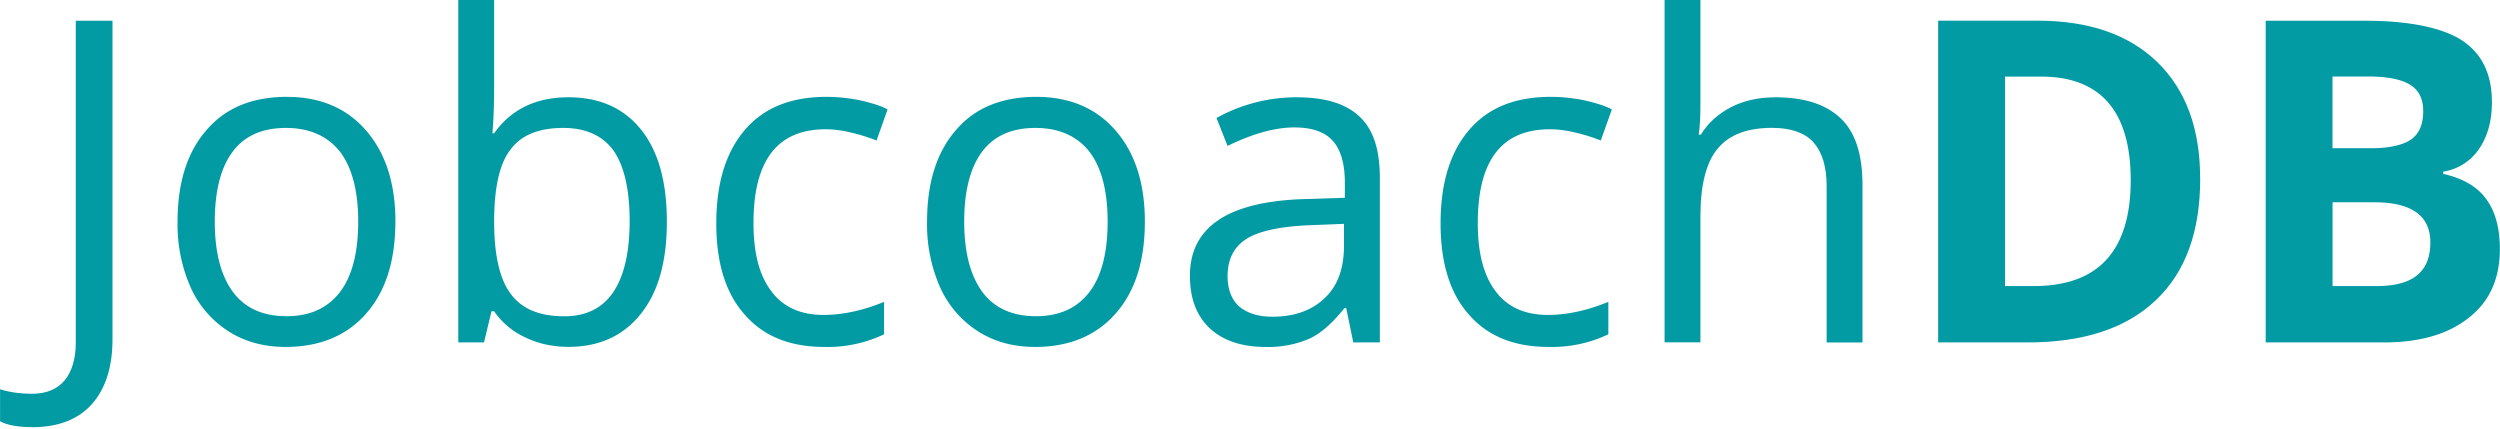 <svg xmlns="http://www.w3.org/2000/svg" fill-rule="evenodd" stroke-linejoin="round" stroke-miterlimit="2" clip-rule="evenodd" viewBox="0 0 350 60">
  <path fill="#029ba4" fill-rule="nonzero" d="M4.47 59.8c-1.85 0-3.4-.25-4.46-.82V54.5c1.43.44 2.92.63 4.46.63 1.99 0 3.54-.63 4.6-1.9.98-1.2 1.54-2.96 1.54-5.3V2.9h5.14v44.6c0 3.92-.99 6.95-2.9 9.09-1.93 2.15-4.72 3.22-8.38 3.22z"/>
  <path fill="#029ba4" fill-rule="nonzero" d="M55.35 31.03c0 5.49-1.36 9.78-4.09 12.87-2.72 3.1-6.5 4.67-11.28 4.67-2.97 0-5.64-.7-7.93-2.15a14.21 14.21 0 0 1-5.33-6.12 21.68 21.68 0 0 1-1.86-9.27c0-5.49 1.36-9.78 4.1-12.87 2.66-3.1 6.44-4.6 11.2-4.6 4.66 0 8.38 1.57 11.1 4.72 2.73 3.16 4.1 7.39 4.1 12.75zm-25.28 0c0 4.29.86 7.57 2.54 9.84 1.67 2.27 4.21 3.4 7.5 3.4 3.28 0 5.76-1.13 7.5-3.4 1.67-2.2 2.54-5.49 2.54-9.84 0-4.3-.87-7.57-2.54-9.78-1.74-2.2-4.28-3.34-7.57-3.34-3.28 0-5.76 1.07-7.43 3.28-1.68 2.2-2.54 5.49-2.54 9.84z"/>
  <path fill="#029ba4" fill-rule="nonzero" d="M79.6 13.62c4.33 0 7.74 1.51 10.16 4.54 2.42 3.03 3.6 7.32 3.6 12.87 0 5.55-1.18 9.84-3.66 12.93-2.42 3.03-5.77 4.6-10.1 4.6-2.17 0-4.16-.43-5.9-1.25a10.74 10.74 0 0 1-4.52-3.73h-.37l-1.05 4.36h-3.6V-.01h5.02v11.67c0 2.59-.06 4.92-.24 7h.24c2.36-3.34 5.83-5.04 10.41-5.04zm-.75 4.29c-3.4 0-5.89 1-7.37 3.02-1.55 1.96-2.3 5.37-2.3 10.1 0 4.73.8 8.14 2.36 10.16 1.55 2.08 4.03 3.09 7.44 3.09 3.1 0 5.39-1.14 6.94-3.47 1.48-2.27 2.23-5.55 2.23-9.84 0-4.42-.75-7.7-2.23-9.85-1.55-2.14-3.9-3.21-7.07-3.21z"/>
  <path fill="#029ba4" fill-rule="nonzero" d="M115.4 48.57c-4.83 0-8.55-1.52-11.15-4.54-2.67-2.97-3.97-7.26-3.97-12.75 0-5.68 1.36-10.03 4.03-13.12 2.66-3.1 6.44-4.6 11.4-4.6 1.61 0 3.23.18 4.77.5 1.62.38 2.86.75 3.78 1.26l-1.54 4.35c-1.12-.44-2.3-.82-3.66-1.13-1.3-.32-2.48-.44-3.47-.44-6.76 0-10.1 4.35-10.1 13.12 0 4.16.8 7.32 2.48 9.52 1.6 2.21 4.09 3.35 7.3 3.35 2.74 0 5.59-.63 8.5-1.83v4.54a18.32 18.32 0 0 1-8.37 1.77z"/>
  <path fill="#029ba4" fill-rule="nonzero" d="M160.28 31.03c0 5.49-1.36 9.78-4.1 12.87-2.72 3.1-6.5 4.67-11.27 4.67-2.98 0-5.64-.7-7.93-2.15a14.21 14.21 0 0 1-5.33-6.12 21.68 21.68 0 0 1-1.86-9.27c0-5.49 1.36-9.78 4.09-12.87 2.66-3.1 6.44-4.6 11.22-4.6 4.64 0 8.36 1.57 11.09 4.72 2.73 3.16 4.09 7.39 4.09 12.75zm-25.29 0c0 4.29.87 7.57 2.54 9.84 1.68 2.27 4.22 3.4 7.5 3.4 3.29 0 5.77-1.13 7.5-3.4 1.68-2.2 2.54-5.49 2.54-9.84 0-4.3-.86-7.57-2.54-9.78-1.73-2.2-4.27-3.34-7.56-3.34-3.28 0-5.76 1.07-7.44 3.28-1.67 2.2-2.54 5.49-2.54 9.84z"/>
  <path fill="#029ba4" fill-rule="nonzero" d="M189.46 47.94l-.99-4.8h-.25c-1.67 2.08-3.28 3.54-4.96 4.3a14.45 14.45 0 0 1-6.13 1.13c-3.29 0-5.89-.89-7.75-2.59-1.86-1.77-2.79-4.16-2.79-7.38 0-6.81 5.33-10.41 16.06-10.73l5.63-.18V25.6c0-2.65-.55-4.6-1.67-5.86-1.11-1.27-2.91-1.9-5.39-1.9-2.73 0-5.89.89-9.36 2.59l-1.55-3.91a23.08 23.08 0 0 1 11.22-2.9c3.97 0 6.88.88 8.8 2.7 1.92 1.78 2.85 4.61 2.85 8.59v23.03h-3.72zm-11.34-3.6c3.1 0 5.58-.88 7.38-2.65 1.8-1.7 2.66-4.16 2.66-7.32v-3.03l-5.02.2c-3.97.18-6.88.81-8.61 1.89-1.8 1.13-2.67 2.9-2.67 5.23 0 1.83.56 3.28 1.61 4.23 1.12.95 2.67 1.45 4.65 1.45z"/>
  <path fill="#029ba4" fill-rule="nonzero" d="M216.8 48.57c-4.83 0-8.55-1.52-11.16-4.54-2.66-2.97-3.96-7.26-3.96-12.75 0-5.68 1.36-10.03 4.03-13.12 2.66-3.1 6.44-4.6 11.4-4.6 1.61 0 3.22.18 4.77.5 1.61.38 2.85.75 3.78 1.26l-1.55 4.35c-1.11-.44-2.29-.82-3.65-1.13-1.3-.32-2.48-.44-3.47-.44-6.76 0-10.1 4.35-10.1 13.12 0 4.16.8 7.32 2.47 9.52 1.61 2.21 4.1 3.35 7.32 3.35 2.72 0 5.57-.63 8.49-1.83v4.54a18.32 18.32 0 0 1-8.37 1.77z"/>
  <path fill="#029ba4" fill-rule="nonzero" d="M255.73 47.94V26.1c0-2.78-.62-4.8-1.86-6.19-1.18-1.32-3.16-2.01-5.77-2.01-3.47 0-6 .94-7.62 2.9-1.61 1.9-2.42 5.1-2.42 9.46v17.67h-5.02V-.01h5.02v14.5c0 1.78-.06 3.23-.24 4.36h.3c1-1.64 2.42-2.9 4.22-3.85 1.86-.94 3.9-1.38 6.26-1.38 4.03 0 7.07 1 9.11 2.96 2.05 1.96 3.04 5.05 3.04 9.34v22.02h-5.02z"/>
  <path fill="#029ba4" fill-rule="nonzero" d="M308.03 24.97c0 7.45-2.05 13.12-6.2 17.04-4.15 3.97-10.16 5.93-17.97 5.93h-12.52V2.89h13.88c7.25 0 12.83 1.96 16.8 5.8 4.02 3.92 6 9.34 6 16.28zm-9.73.25c0-9.65-4.22-14.5-12.58-14.5h-5.02v29.33h4.02c9.05 0 13.58-4.92 13.58-14.83z"/>
  <path fill="#029ba4" fill-rule="nonzero" d="M317.2 2.9h13.76c6.26 0 10.84.94 13.63 2.7 2.85 1.83 4.28 4.74 4.28 8.71 0 2.65-.62 4.86-1.86 6.62a7.4 7.4 0 0 1-4.96 3.1v.31c2.79.63 4.83 1.83 6.07 3.6 1.24 1.7 1.86 4.04 1.86 6.94 0 4.1-1.42 7.32-4.33 9.59-2.92 2.33-6.88 3.47-11.9 3.47H317.2V2.89zm9.36 17.85H332c2.54 0 4.4-.45 5.52-1.2 1.17-.82 1.73-2.15 1.73-3.98 0-1.76-.62-2.96-1.86-3.72-1.24-.76-3.22-1.14-5.88-1.14h-4.96v10.04zm0 7.57v11.73h6.13c2.6 0 4.46-.5 5.7-1.51 1.24-1.01 1.86-2.53 1.86-4.6 0-3.73-2.6-5.62-7.87-5.62h-5.82z"/>
</svg>
